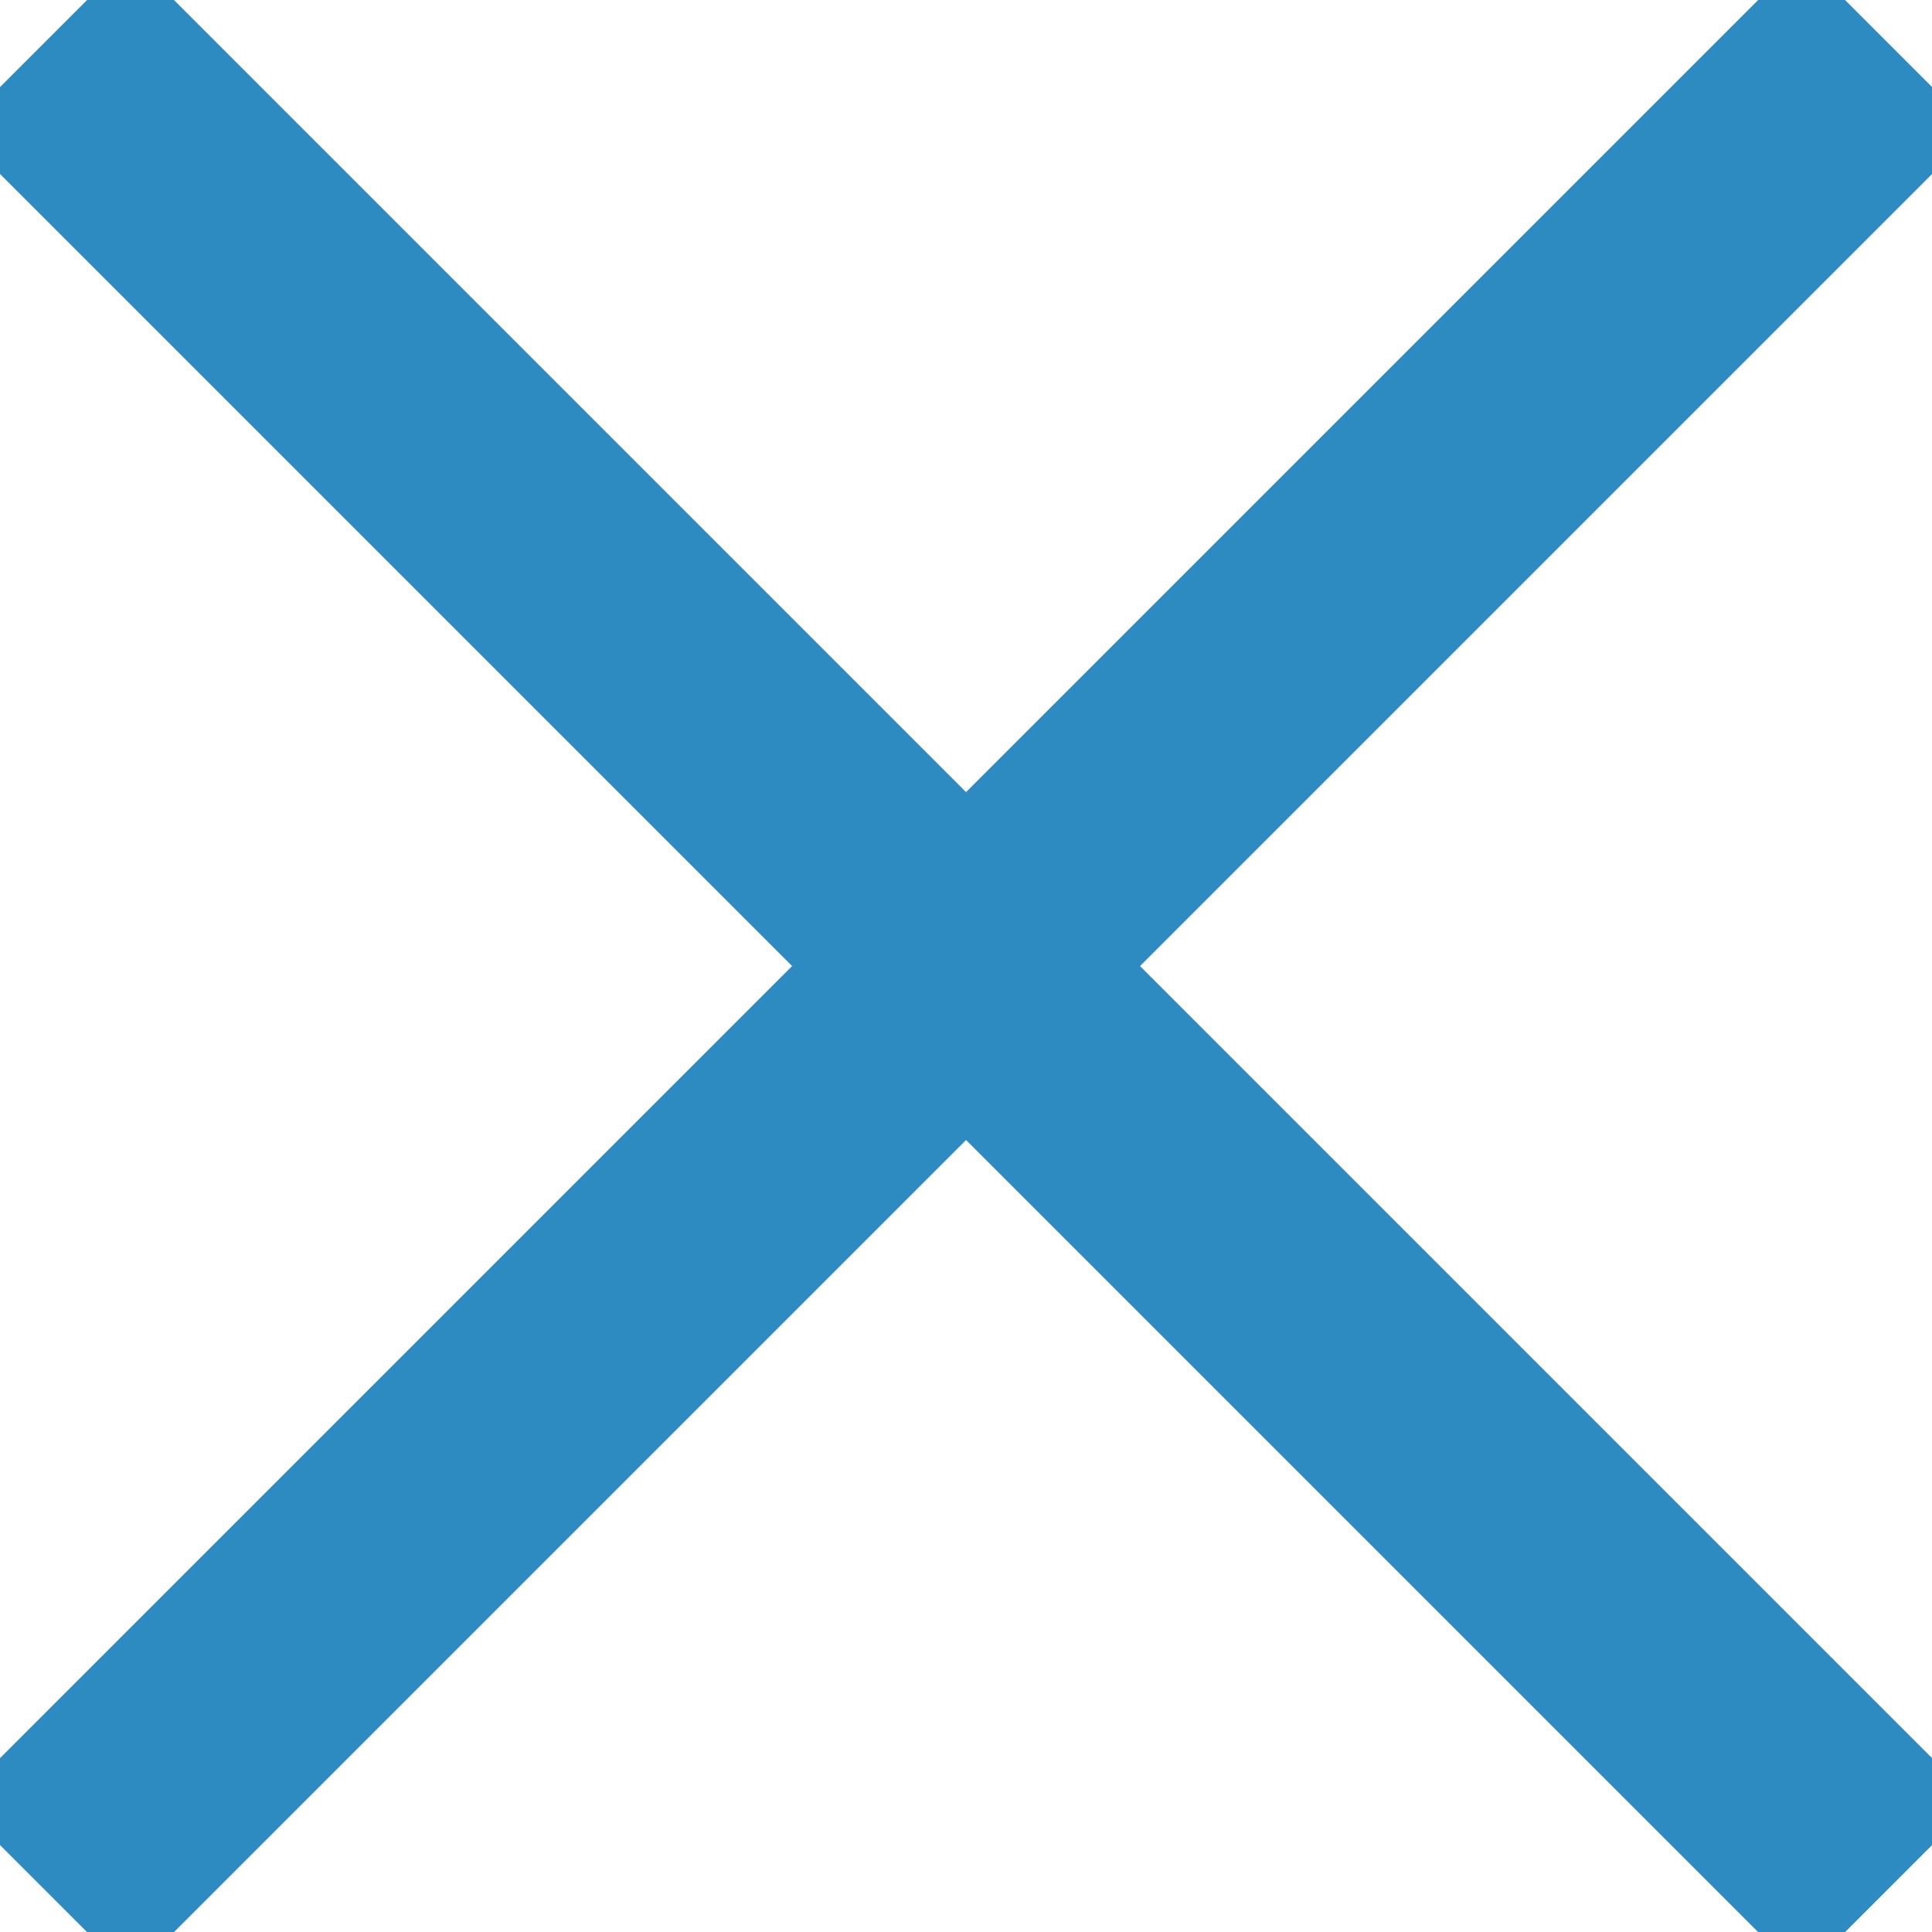 <svg xmlns="http://www.w3.org/2000/svg" width="15.707" height="15.707" viewBox="0 0 15.707 15.707">
  <g id="Group_24871" data-name="Group 24871" transform="translate(0.354 0.354)">
    <line id="Line_252" data-name="Line 252" x2="15" y2="15" fill="none" stroke="#2d8bc2" stroke-width="2"/>
    <line id="Line_253" data-name="Line 253" x2="15" y2="15" transform="translate(15) rotate(90)" fill="none" stroke="#2d8bc2" stroke-width="2"/>
  </g>
</svg>
